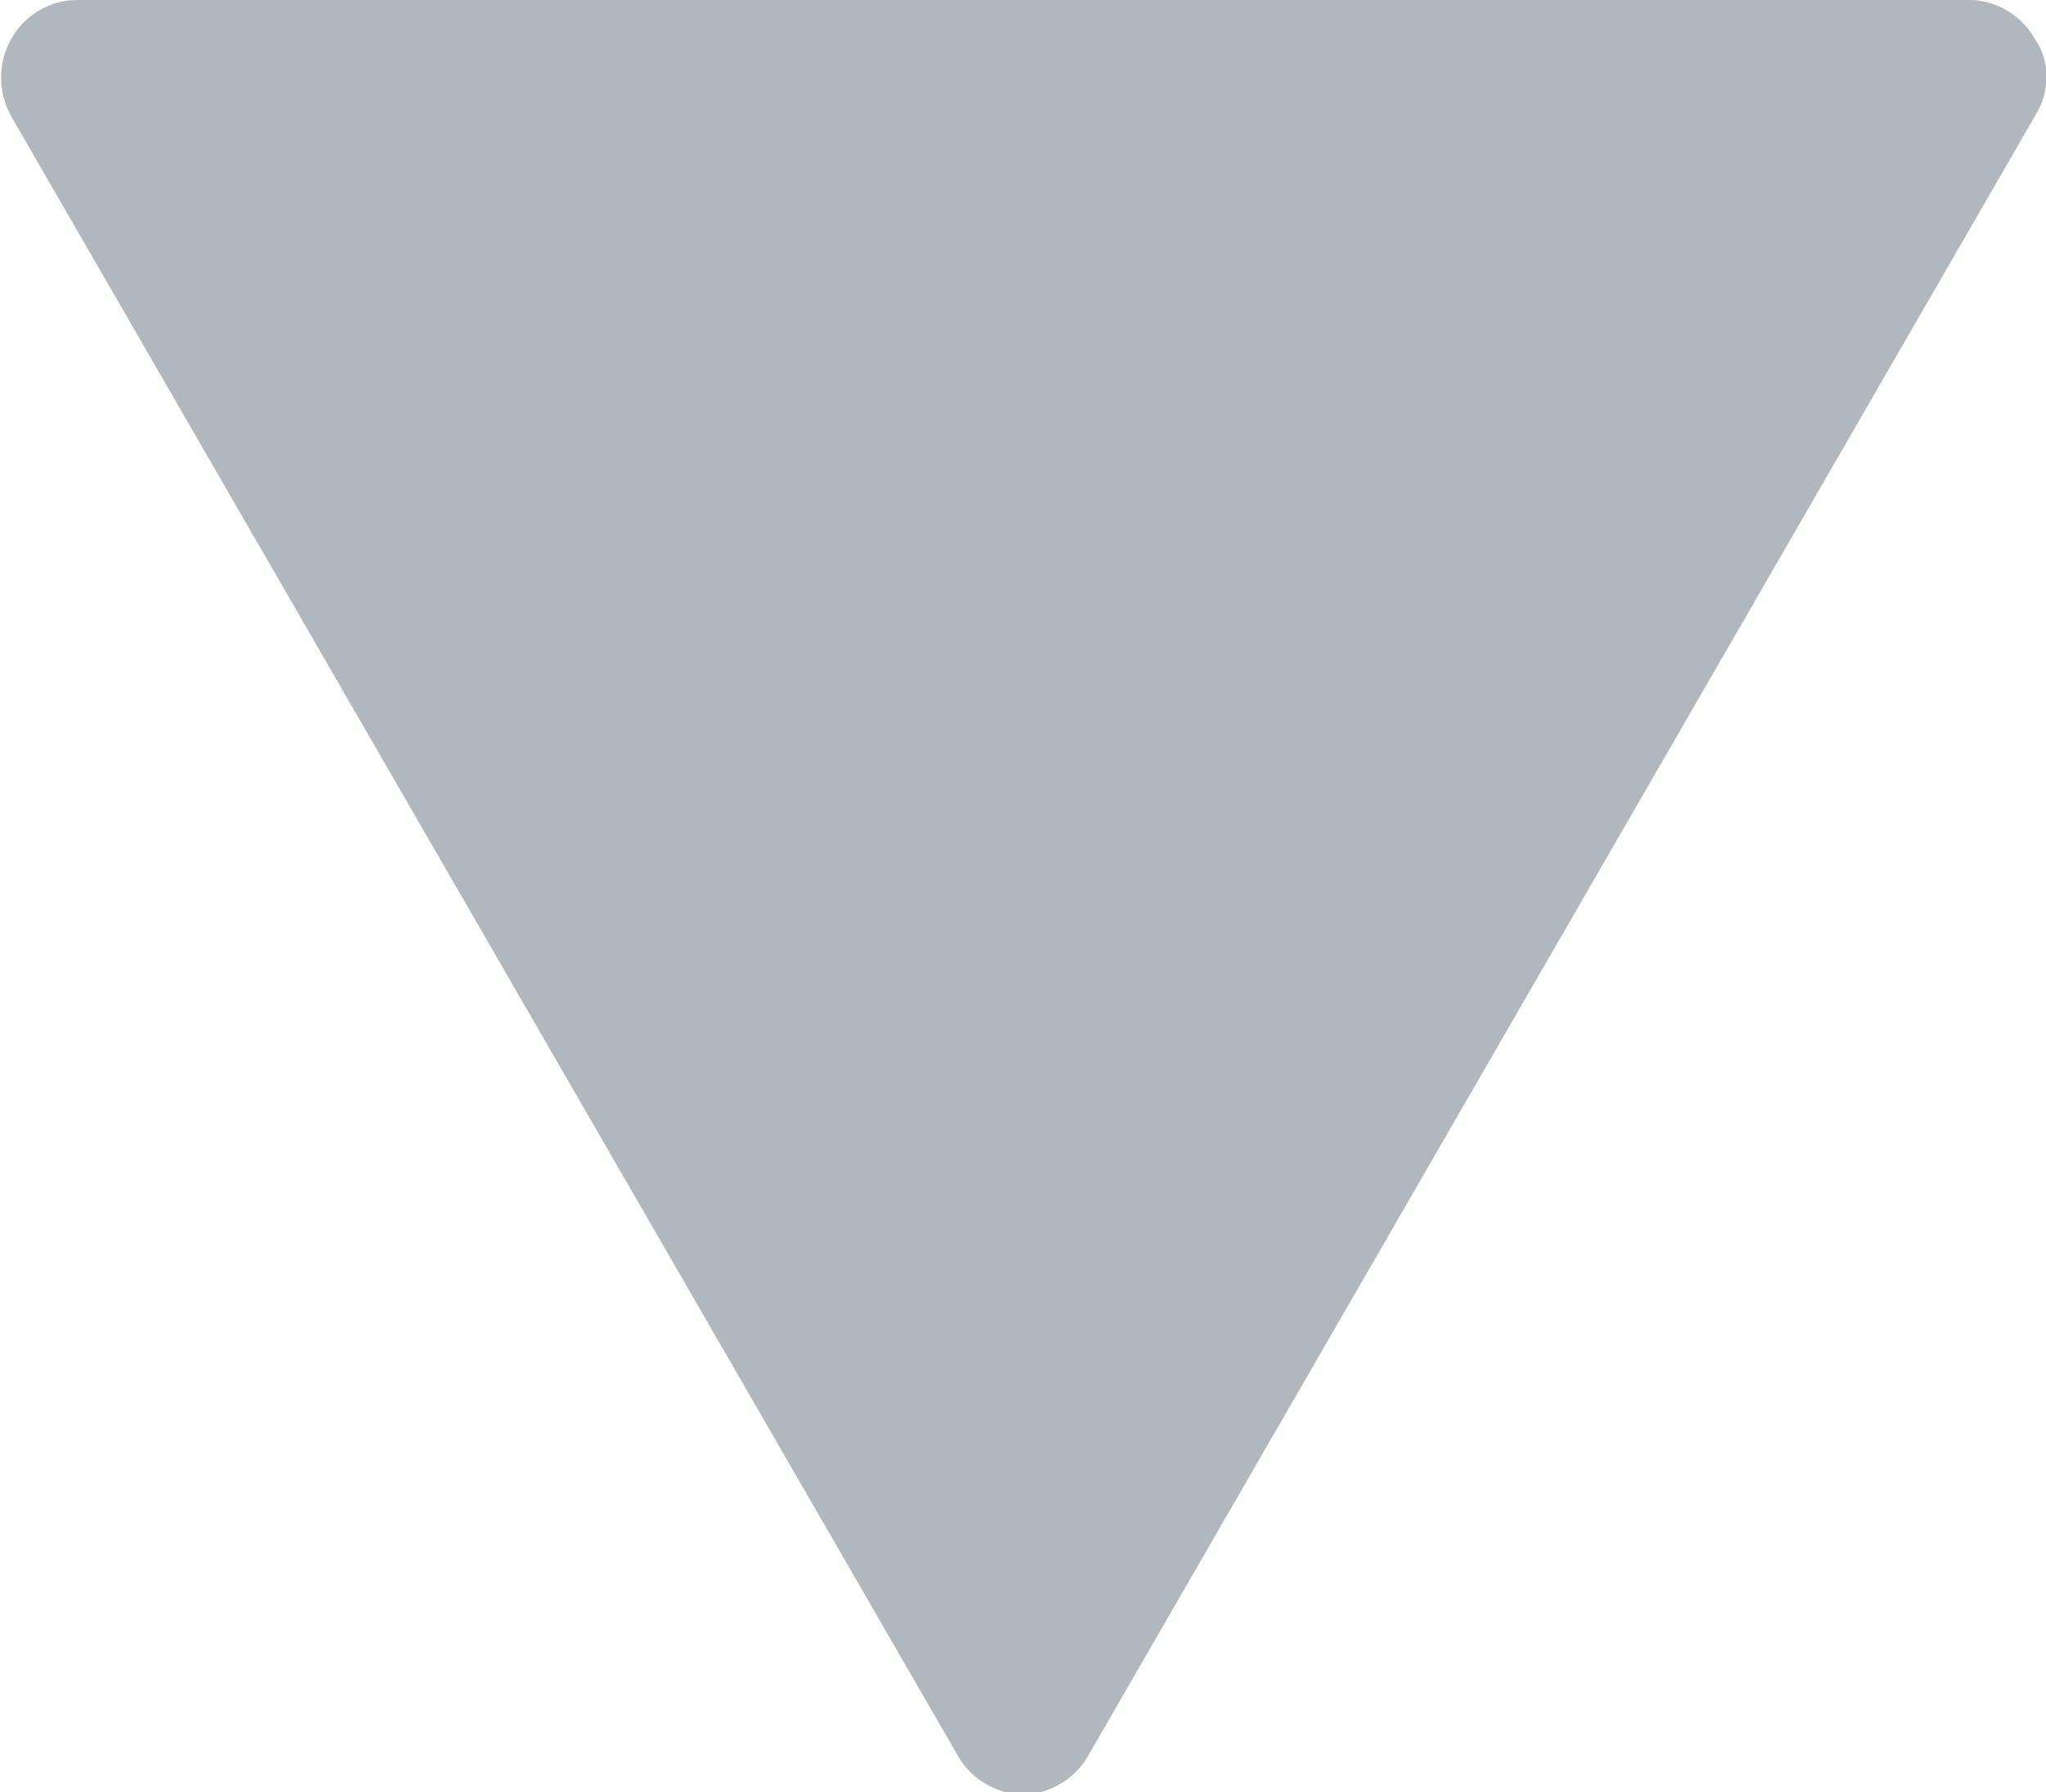 <?xml version="1.0" encoding="utf-8"?>
<!-- Generator: Adobe Illustrator 25.2.0, SVG Export Plug-In . SVG Version: 6.00 Build 0)  -->
<svg version="1.1" id="Layer_1" xmlns="http://www.w3.org/2000/svg" xmlns:xlink="http://www.w3.org/1999/xlink" x="0px" y="0px"
	 viewBox="0 0 93.6 82" style="enable-background:new 0 0 93.6 82;" xml:space="preserve">
<style type="text/css">
	.st0{fill:#B0B7BD;}
</style>
<path class="st0" d="M93.1,1.8c-0.6-1.1-1.8-1.8-3-1.8H3.5c-1.2,0-2.4,0.7-3,1.8s-0.6,2.4,0,3.5l43.3,75c0.6,1.1,1.8,1.8,3,1.8
	s2.4-0.7,3-1.8l43.3-75C93.8,4.2,93.8,2.8,93.1,1.8z"/>
</svg>
